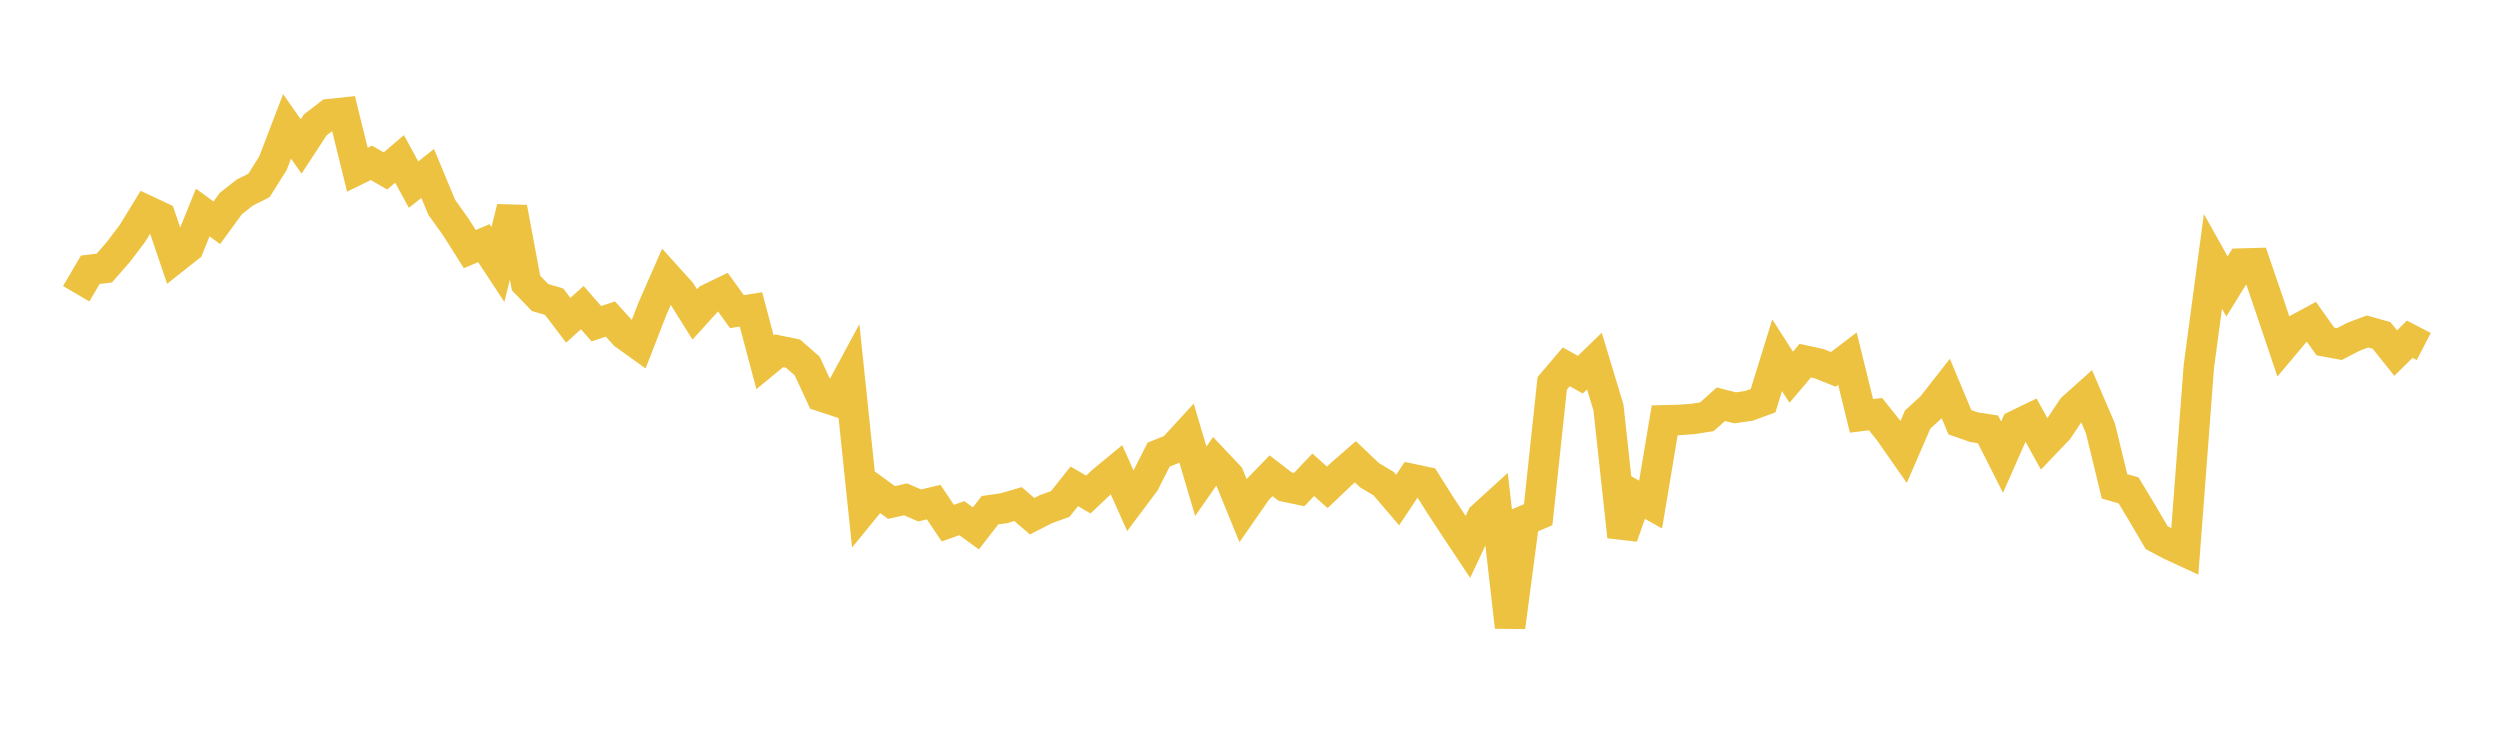 <svg width="164" height="48" xmlns="http://www.w3.org/2000/svg" xmlns:xlink="http://www.w3.org/1999/xlink"><path fill="none" stroke="rgb(237,194,64)" stroke-width="2" d="M5,19.269L5.922,17.698L6.844,17.583L7.766,16.528L8.689,15.309L9.611,13.804L10.533,14.238L11.455,16.953L12.377,16.224L13.299,13.941L14.222,14.614L15.144,13.351L16.066,12.627L16.988,12.167L17.91,10.699L18.832,8.29L19.754,9.607L20.677,8.198L21.599,7.488L22.521,7.391L23.443,11.131L24.365,10.683L25.287,11.213L26.21,10.423L27.132,12.111L28.054,11.377L28.976,13.594L29.898,14.886L30.82,16.341L31.743,15.949L32.665,17.349L33.587,13.624L34.509,18.569L35.431,19.519L36.353,19.79L37.275,21.008L38.198,20.181L39.12,21.235L40.042,20.928L40.964,21.944L41.886,22.606L42.808,20.235L43.731,18.131L44.653,19.151L45.575,20.626L46.497,19.608L47.419,19.161L48.341,20.441L49.263,20.298L50.186,23.768L51.108,23.011L52.03,23.201L52.952,24.014L53.874,25.998L54.796,26.302L55.719,24.59L56.641,33.423L57.563,32.292L58.485,32.964L59.407,32.756L60.329,33.157L61.251,32.938L62.174,34.317L63.096,33.992L64.018,34.662L64.94,33.472L65.862,33.338L66.784,33.067L67.707,33.864L68.629,33.392L69.551,33.063L70.473,31.903L71.395,32.441L72.317,31.571L73.24,30.81L74.162,32.877L75.084,31.645L76.006,29.824L76.928,29.453L77.85,28.452L78.772,31.571L79.695,30.248L80.617,31.225L81.539,33.486L82.461,32.16L83.383,31.209L84.305,31.922L85.228,32.115L86.15,31.144L87.072,31.971L87.994,31.093L88.916,30.29L89.838,31.172L90.76,31.725L91.683,32.804L92.605,31.42L93.527,31.616L94.449,33.083L95.371,34.488L96.293,35.877L97.216,33.916L98.138,33.077L99.06,41.135L99.982,34.157L100.904,33.765L101.826,25.146L102.749,24.065L103.671,24.58L104.593,23.687L105.515,26.733L106.437,35.205L107.359,32.583L108.281,33.1L109.204,27.572L110.126,27.55L111.048,27.485L111.97,27.341L112.892,26.518L113.814,26.754L114.737,26.623L115.659,26.283L116.581,23.304L117.503,24.744L118.425,23.66L119.347,23.861L120.269,24.23L121.192,23.527L122.114,27.282L123.036,27.167L123.958,28.322L124.88,29.642L125.802,27.518L126.725,26.673L127.647,25.495L128.569,27.699L129.491,28.023L130.413,28.166L131.335,29.991L132.257,27.9L133.18,27.453L134.102,29.129L135.024,28.164L135.946,26.778L136.868,25.952L137.79,28.104L138.713,31.904L139.635,32.168L140.557,33.702L141.479,35.271L142.401,35.759L143.323,36.185L144.246,24.029L145.168,17.145L146.09,18.791L147.012,17.292L147.934,17.266L148.856,19.958L149.778,22.696L150.701,21.601L151.623,21.102L152.545,22.4L153.467,22.569L154.389,22.091L155.311,21.746L156.234,22.007L157.156,23.162L158.078,22.253L159,22.731"></path></svg>